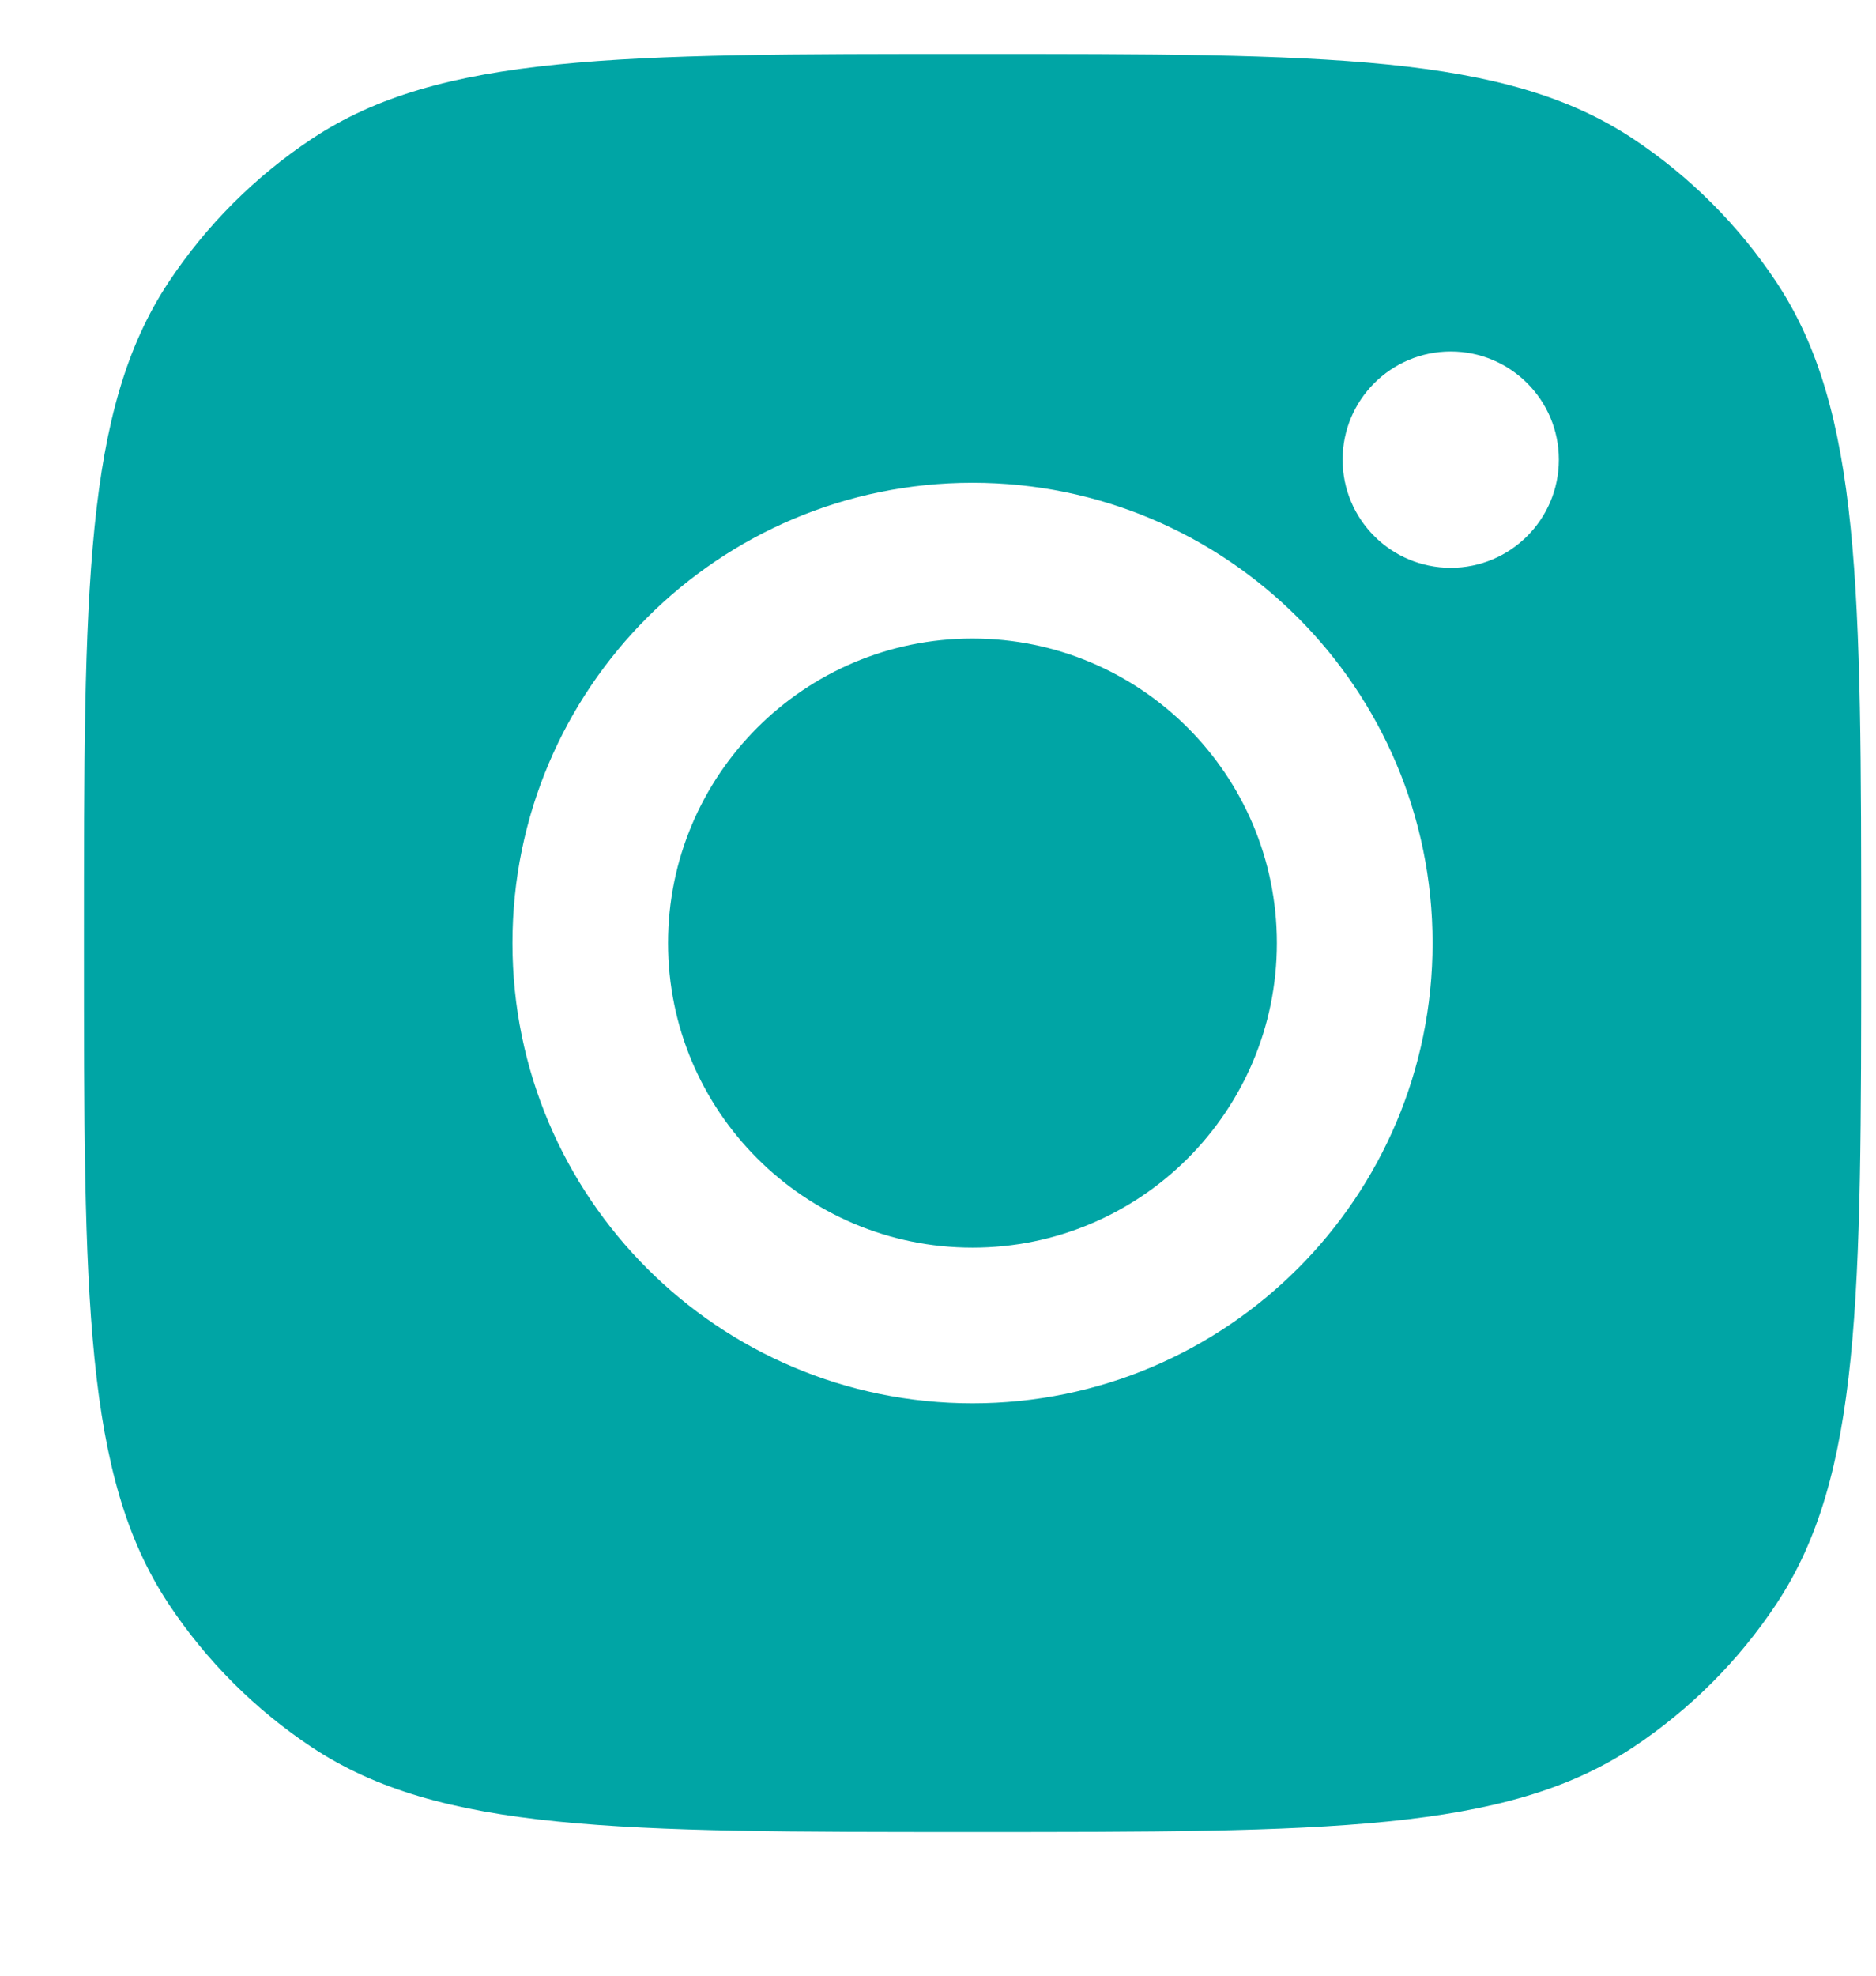 <svg width="19" height="20" viewBox="0 0 19 20" fill="none" xmlns="http://www.w3.org/2000/svg">
<path fill-rule="evenodd" clip-rule="evenodd" d="M0.85 9.546C0.85 5.951 0.85 4.154 1.706 2.859C2.089 2.281 2.584 1.786 3.162 1.403C4.457 0.546 6.254 0.546 9.85 0.546C13.445 0.546 15.242 0.546 16.537 1.403C17.115 1.786 17.61 2.281 17.993 2.859C18.85 4.154 18.85 5.951 18.85 9.546C18.85 13.142 18.85 14.939 17.993 16.234C17.61 16.812 17.115 17.307 16.537 17.69C15.242 18.546 13.445 18.546 9.85 18.546C6.254 18.546 4.457 18.546 3.162 17.69C2.584 17.307 2.089 16.812 1.706 16.234C0.85 14.939 0.85 13.142 0.85 9.546ZM14.509 9.547C14.509 12.12 12.423 14.206 9.849 14.206C7.276 14.206 5.19 12.12 5.19 9.547C5.19 6.973 7.276 4.887 9.849 4.887C12.423 4.887 14.509 6.973 14.509 9.547ZM9.849 12.63C11.552 12.63 12.932 11.249 12.932 9.547C12.932 7.844 11.552 6.464 9.849 6.464C8.147 6.464 6.766 7.844 6.766 9.547C6.766 11.249 8.147 12.63 9.849 12.63ZM14.693 5.748C15.297 5.748 15.788 5.258 15.788 4.653C15.788 4.048 15.297 3.558 14.693 3.558C14.088 3.558 13.598 4.048 13.598 4.653C13.598 5.258 14.088 5.748 14.693 5.748Z" fill="#00A5A5"/>
</svg>
